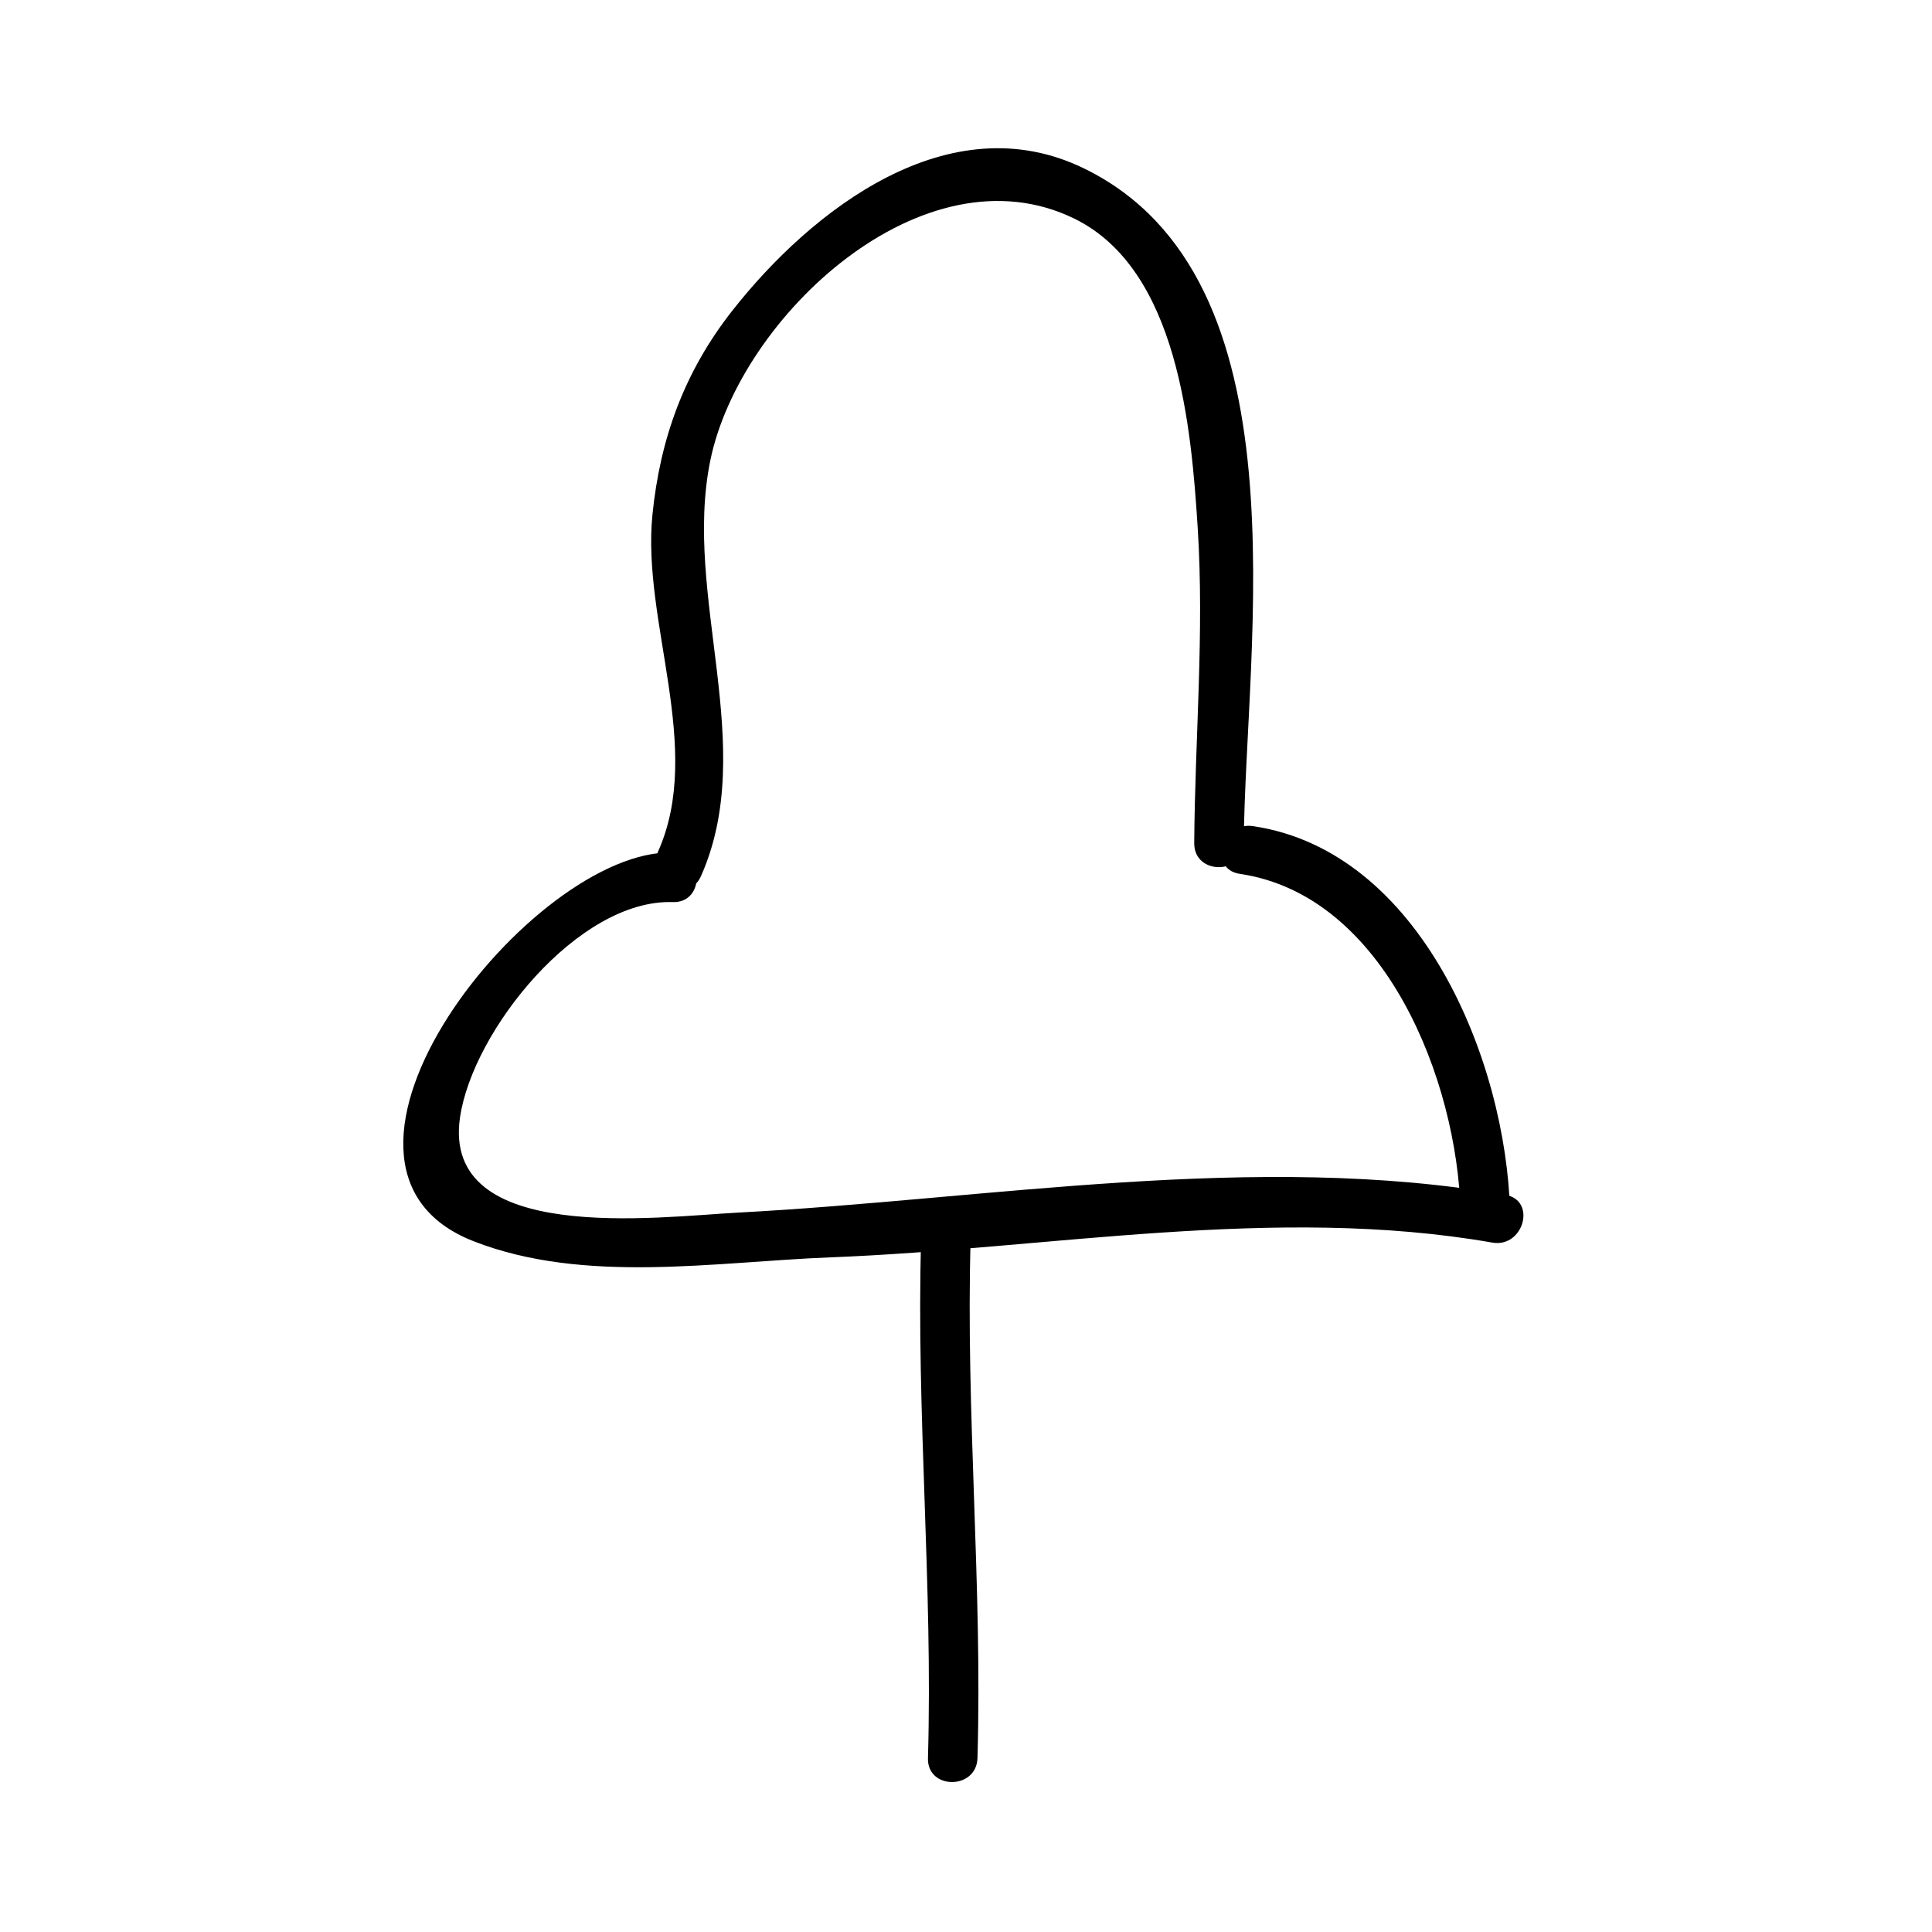 <?xml version="1.0" encoding="UTF-8"?>
<!-- Uploaded to: SVG Repo, www.svgrepo.com, Generator: SVG Repo Mixer Tools -->
<svg fill="#000000" width="800px" height="800px" version="1.1" viewBox="144 144 512 512" xmlns="http://www.w3.org/2000/svg">
 <g>
  <path d="m403.04 609.92c1.332-45.871-3.144-91.645-1.812-137.52 0.246-8.465-12.875-8.438-13.121 0-1.332 45.875 3.141 91.648 1.812 137.52-0.246 8.465 12.875 8.441 13.121 0z"/>
  <path d="m542.98 460.65c-66.047-11.535-136.94 1.172-203.54 4.711-20.98 1.113-78.473 8.727-73.535-25.215 3.348-23.012 31.383-57.906 56.383-57.082 8.465 0.277 8.438-12.844 0-13.121-37.062-1.219-104.09 82.957-52.797 102.99 29.336 11.457 63.988 5.469 94.605 4.277 57.832-2.242 117.88-13.953 175.39-3.91 8.273 1.449 11.812-11.191 3.488-12.648z"/>
  <path d="m544.18 465.16c-1.008-39.789-23.562-95.656-68.145-102.23-8.277-1.219-11.836 11.418-3.488 12.648 38.684 5.699 57.645 55.125 58.516 89.574 0.207 8.453 13.328 8.473 13.117 0.004z"/>
  <path d="m473.61 367.46c0.383-52.941 17.27-149.77-42.324-178.82-35.719-17.418-72.223 10.938-93.258 37.742-12.668 16.145-19.086 33.812-21.125 54.027-2.859 28.418 13.68 61.828 1.531 89.168-3.406 7.656 7.898 14.336 11.324 6.621 15.289-34.395-4.863-74.18 2.473-110.13 7.793-38.184 56.547-83.602 96.426-64.156 27.59 13.449 31.066 55.578 32.746 81.949 1.773 27.867-0.723 55.734-0.922 83.594-0.047 8.473 13.074 8.461 13.129 0.008z"/>
 </g>
</svg>